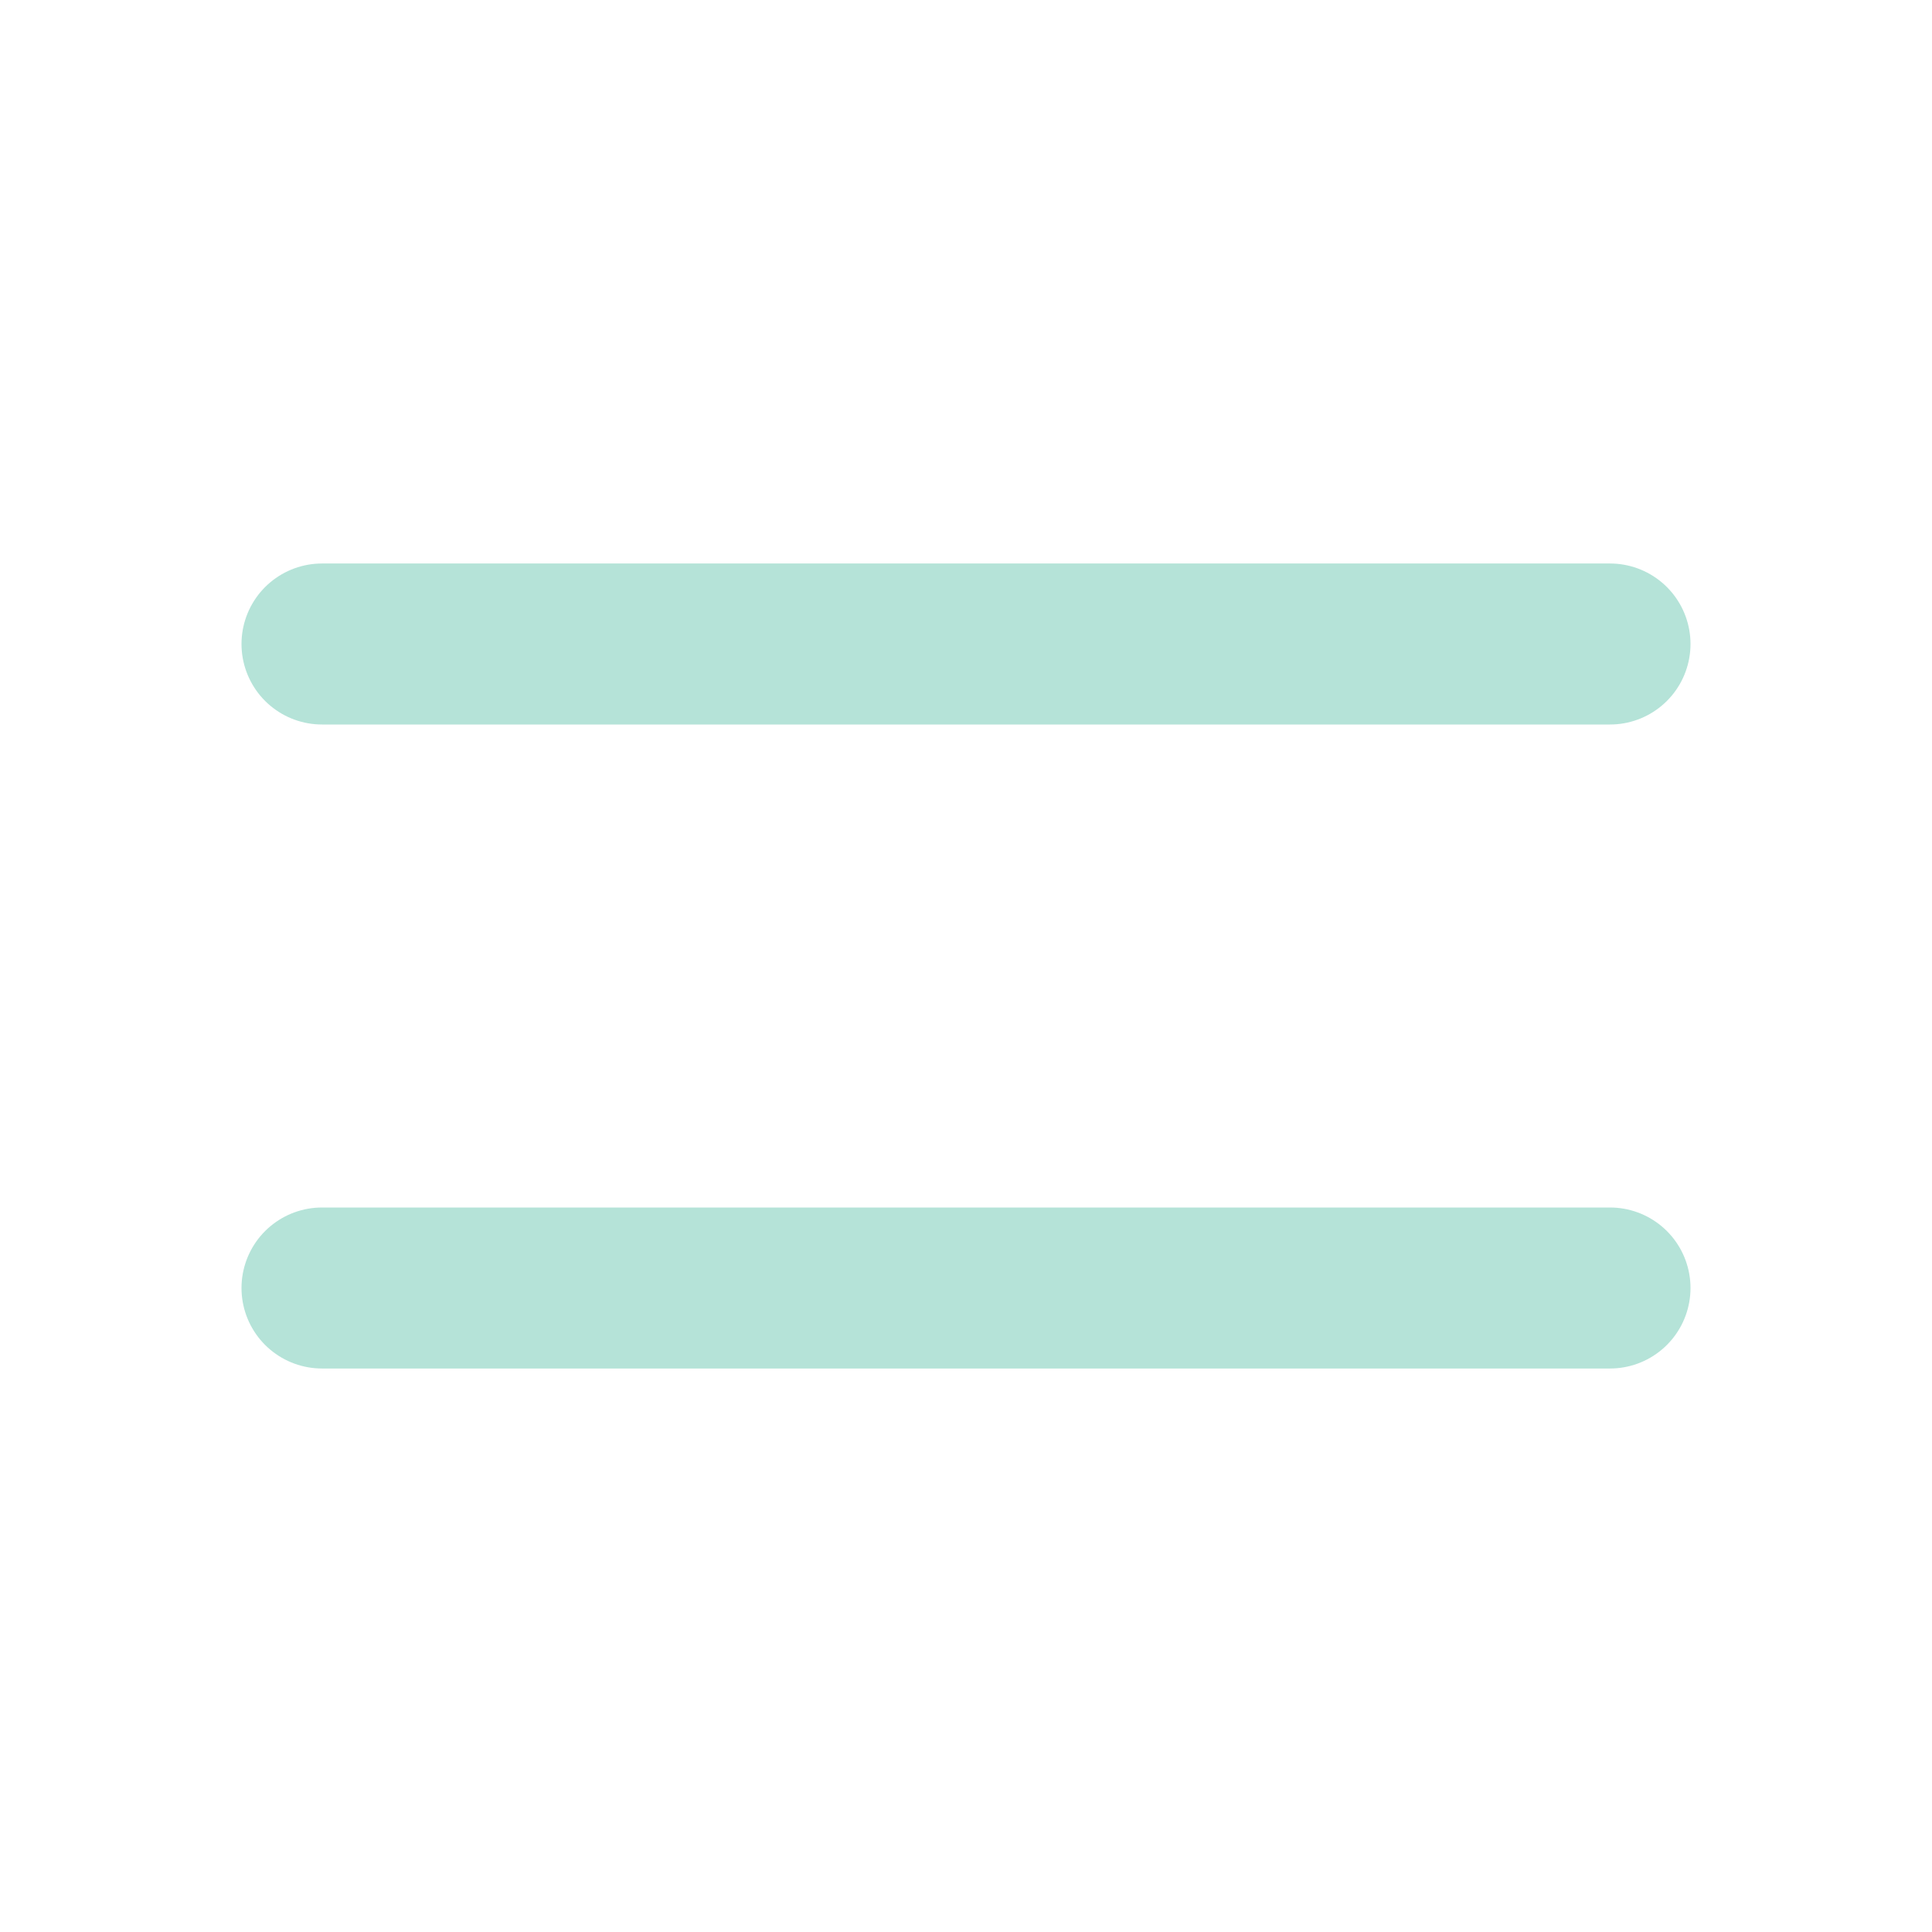 <?xml version="1.0" encoding="UTF-8"?> <svg xmlns="http://www.w3.org/2000/svg" width="24" height="24" viewBox="0 0 24 24" fill="none"><path d="M4 8H20M4 16H20" stroke="#B5E3D8" stroke-width="2" stroke-linecap="round" stroke-linejoin="round"></path></svg> 
